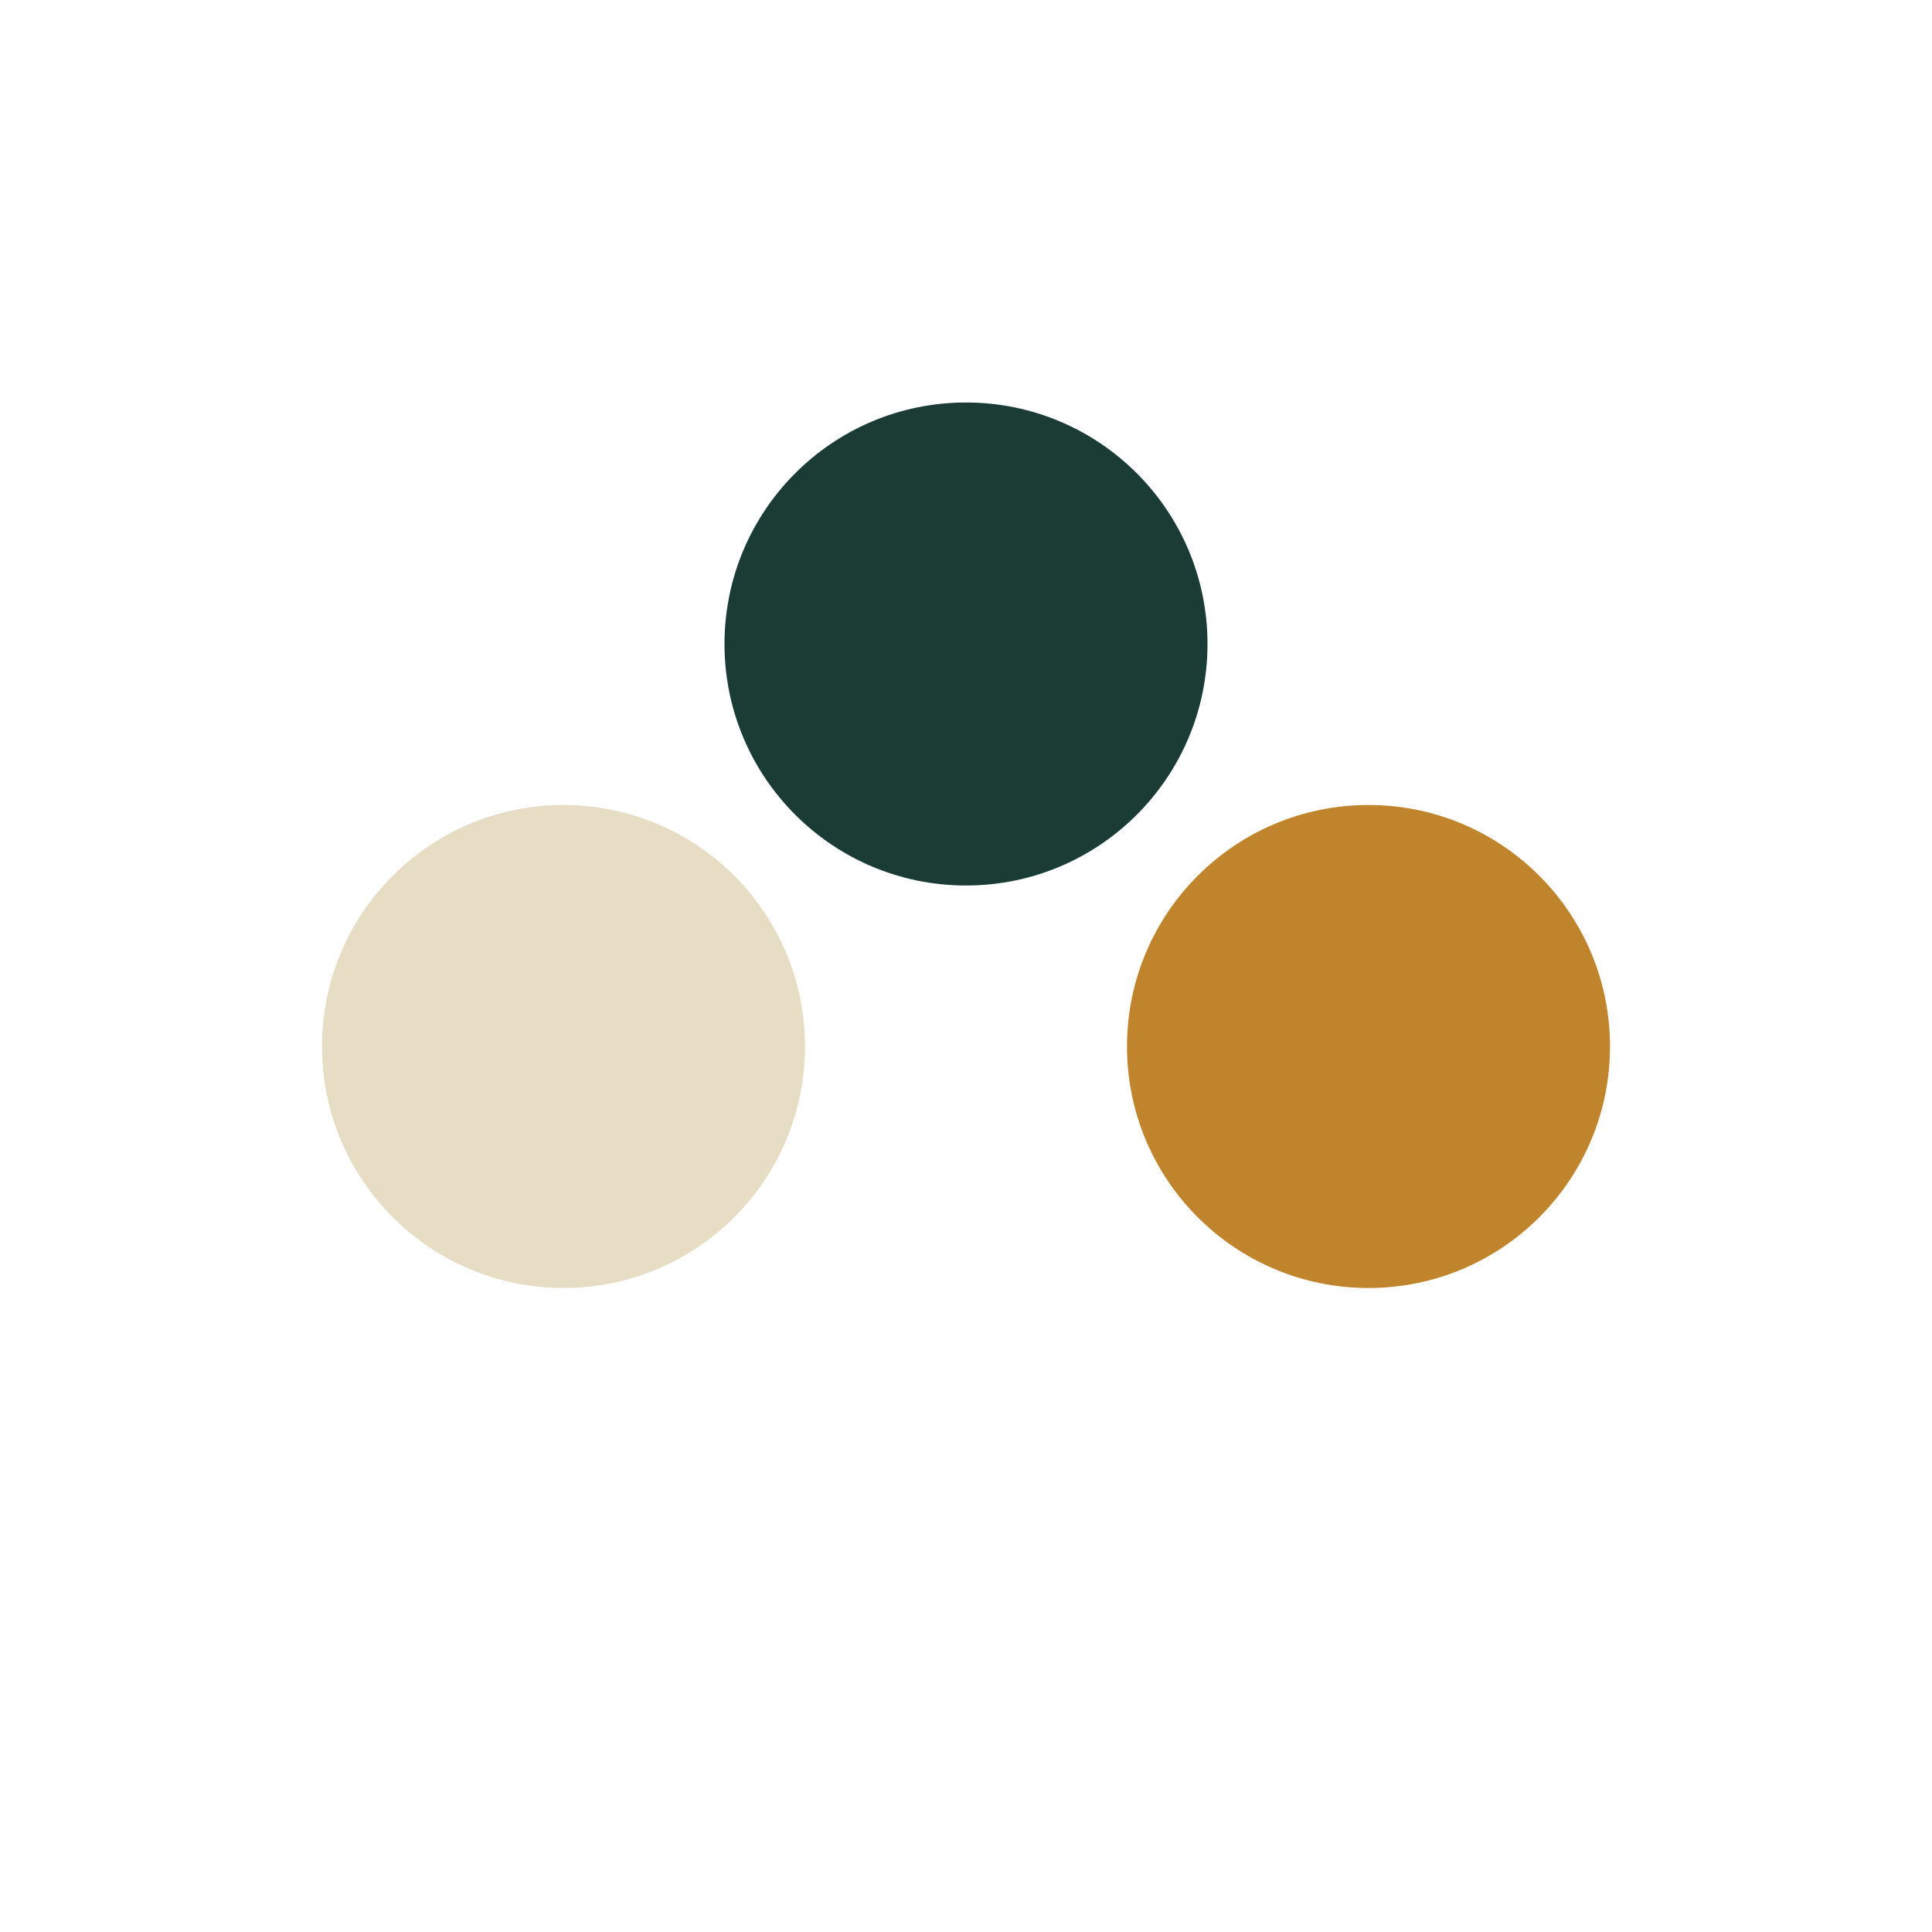 <?xml version="1.0" encoding="UTF-8"?>
<svg xmlns="http://www.w3.org/2000/svg" width="24" height="24" viewBox="0 0 24 24"><circle cx="7" cy="13" r="3" fill="#E6DDC4"/><circle cx="17" cy="13" r="3" fill="#C0842C"/><circle cx="12" cy="8" r="3" fill="#1A3C34"/></svg>